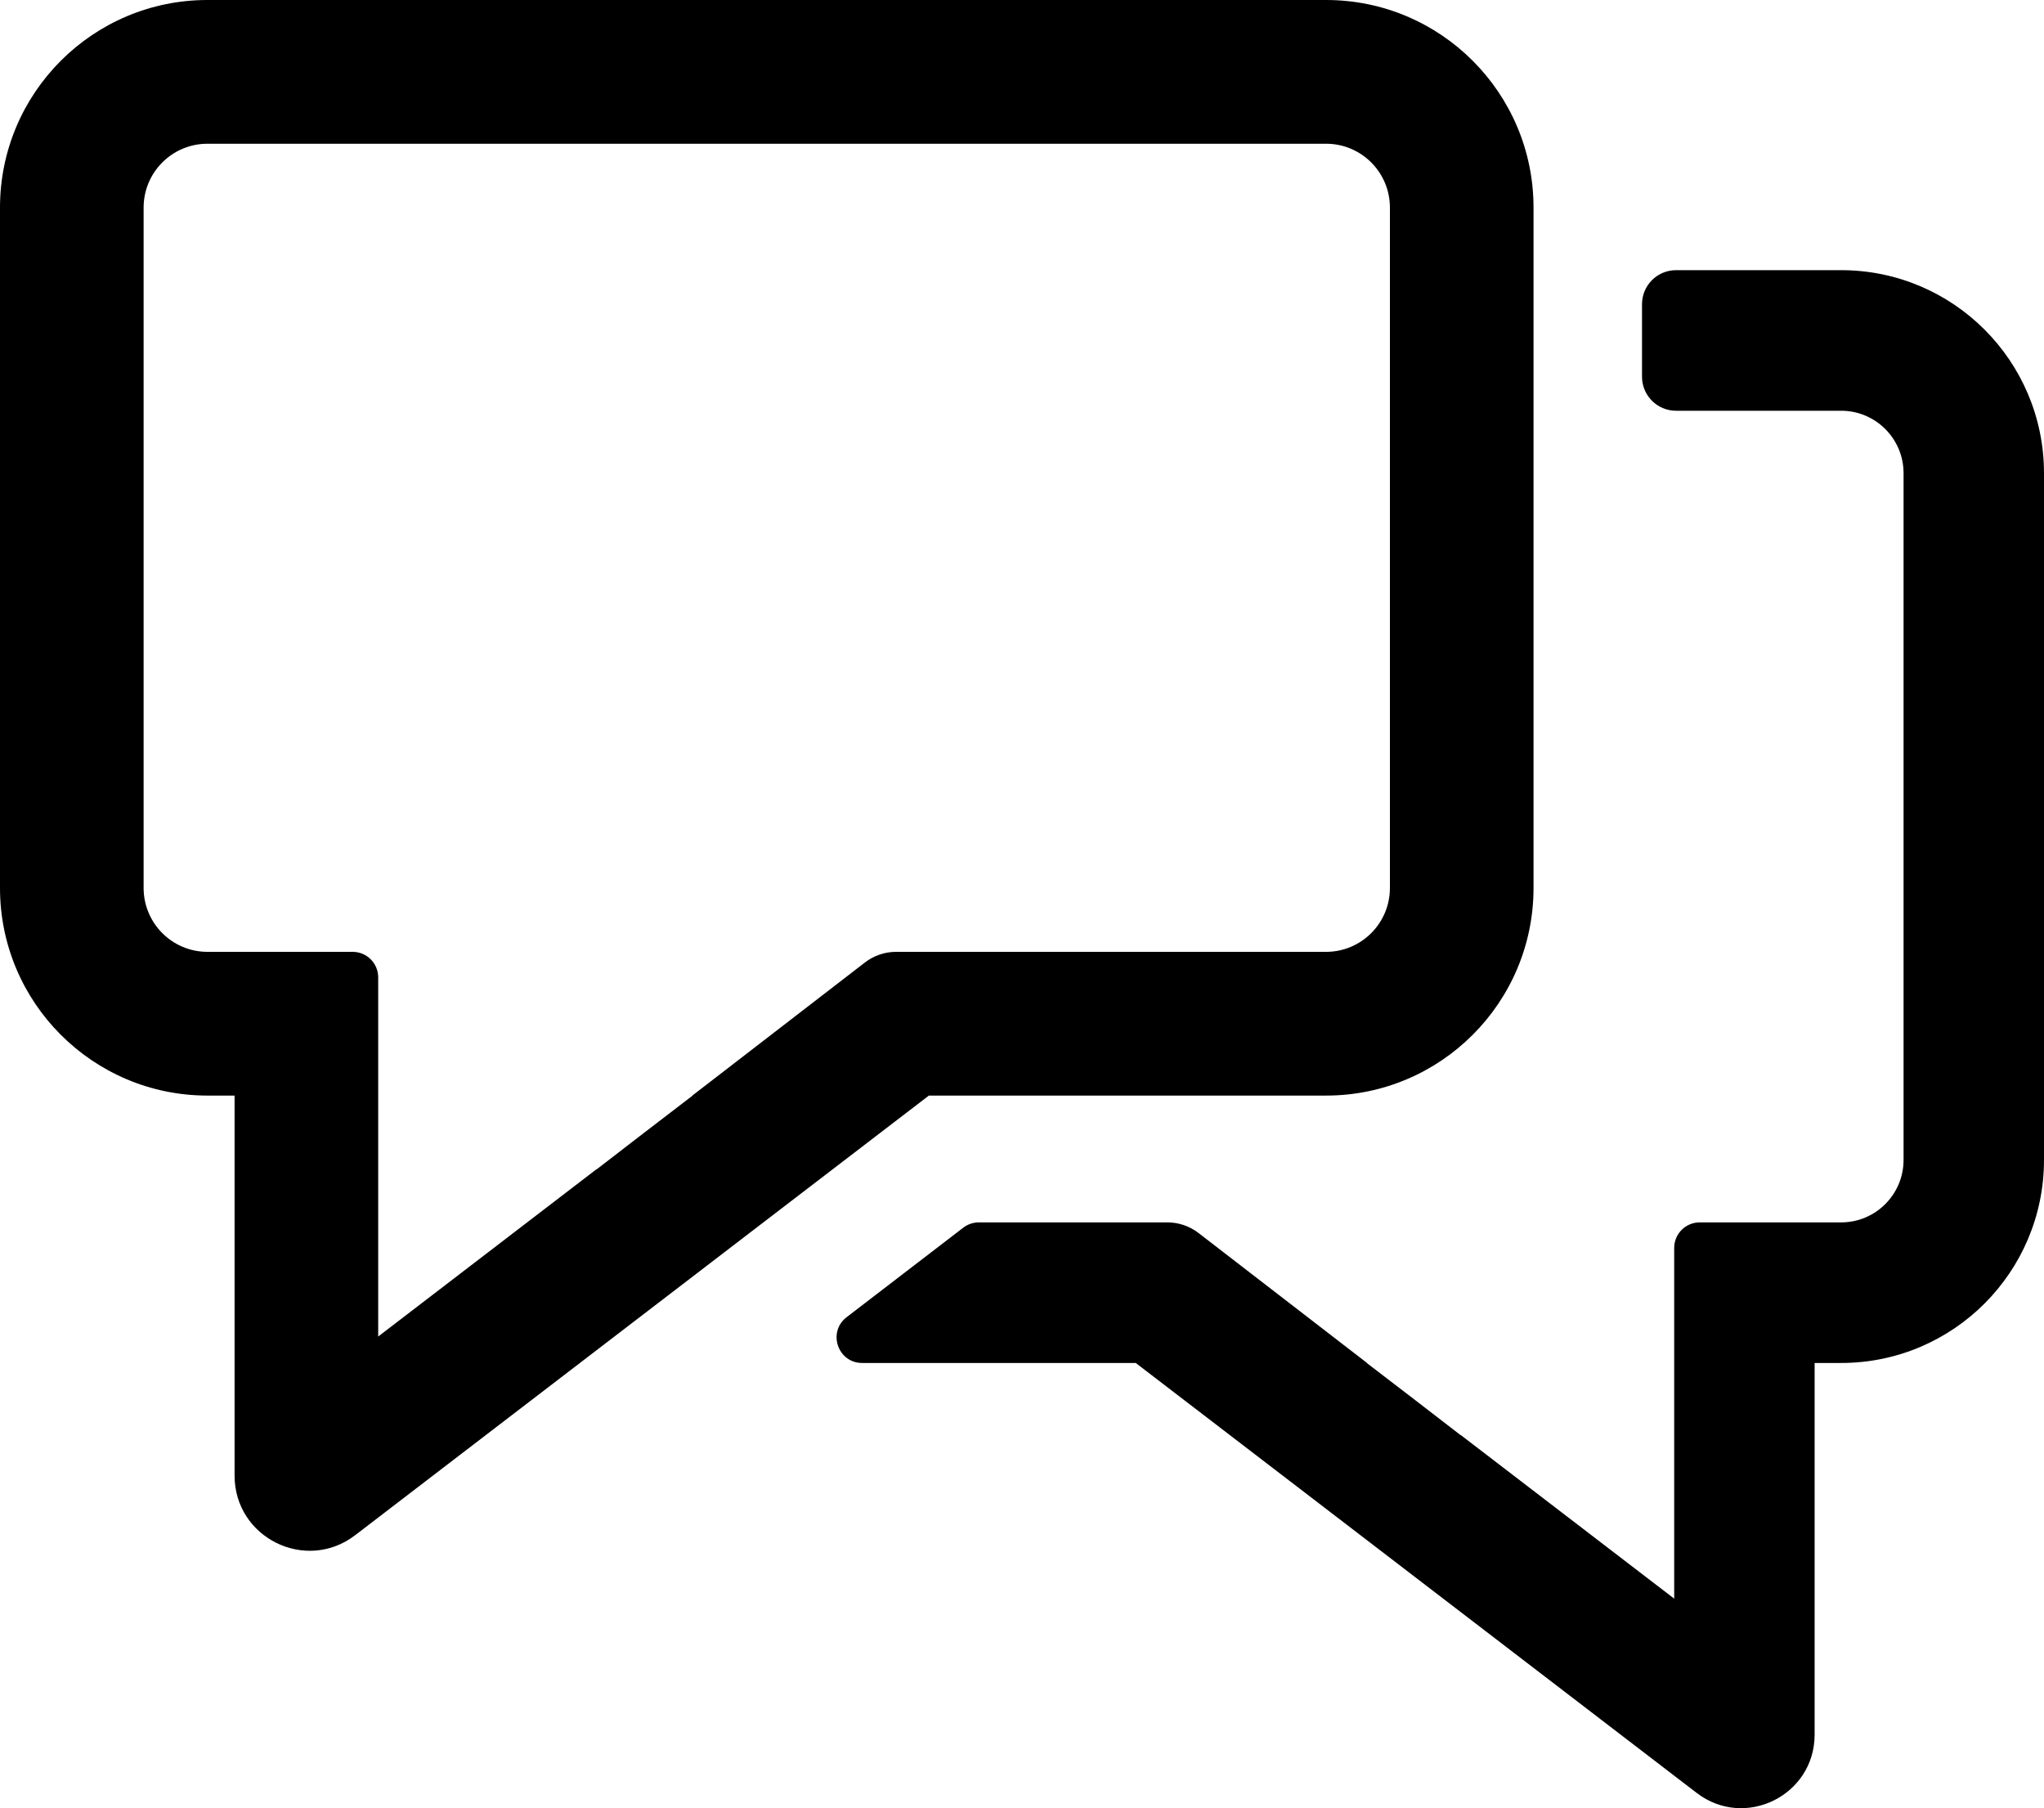 <svg width="961" height="850" viewBox="0 0 961 850" fill="none" xmlns="http://www.w3.org/2000/svg">
<path fill-rule="evenodd" clip-rule="evenodd" d="M623.466 0H97.534C43.667 0 0 43.696 0 97.597V417.414C0 471.315 43.667 515.011 97.534 515.011H110.288V693.65C110.288 722.888 143.787 739.441 166.988 721.666L436.716 515.011H623.466C677.333 515.011 721 471.315 721 417.414V97.597C721 43.696 677.333 0 623.466 0ZM177.812 515.011V485.732V459.444C177.812 452.816 172.439 447.444 165.812 447.444H97.534C80.96 447.444 67.523 433.999 67.523 417.414V97.597C67.523 81.012 80.96 67.567 97.534 67.567H623.466C640.041 67.567 653.477 81.012 653.477 97.597V417.414C653.477 433.999 640.04 447.444 623.466 447.444H421.316C416.014 447.444 410.861 449.199 406.662 452.437L325.501 515.011H325.645L302.676 532.608L280.691 549.559C280.555 549.664 280.403 549.743 280.243 549.796L177.812 628.275V538.795V515.011ZM405.349 640.707C393.883 640.707 388.947 626.166 398.044 619.186L452.9 577.102C454.996 575.495 457.563 574.623 460.204 574.623H548.849C554.152 574.623 559.306 576.38 563.505 579.618L642.72 640.707H642.58L665.038 657.919L686.536 674.497C686.669 674.6 686.817 674.678 686.974 674.729L787.132 751.486V586.623C787.132 579.996 792.505 574.623 799.132 574.623H865.629C881.835 574.623 894.973 561.474 894.973 545.253V222.455C894.973 206.234 881.835 193.084 865.629 193.084H788.001C779.164 193.084 772.001 185.921 772.001 177.084V143C772.001 134.163 779.164 127 788.001 127H865.629C918.3 127 960.998 169.737 960.998 222.455V545.253C960.998 597.971 918.3 640.707 865.629 640.707H853.157V815.426C853.157 844.022 820.402 860.212 797.716 842.827L533.974 640.707H405.349Z" fill="black"/>
</svg>
